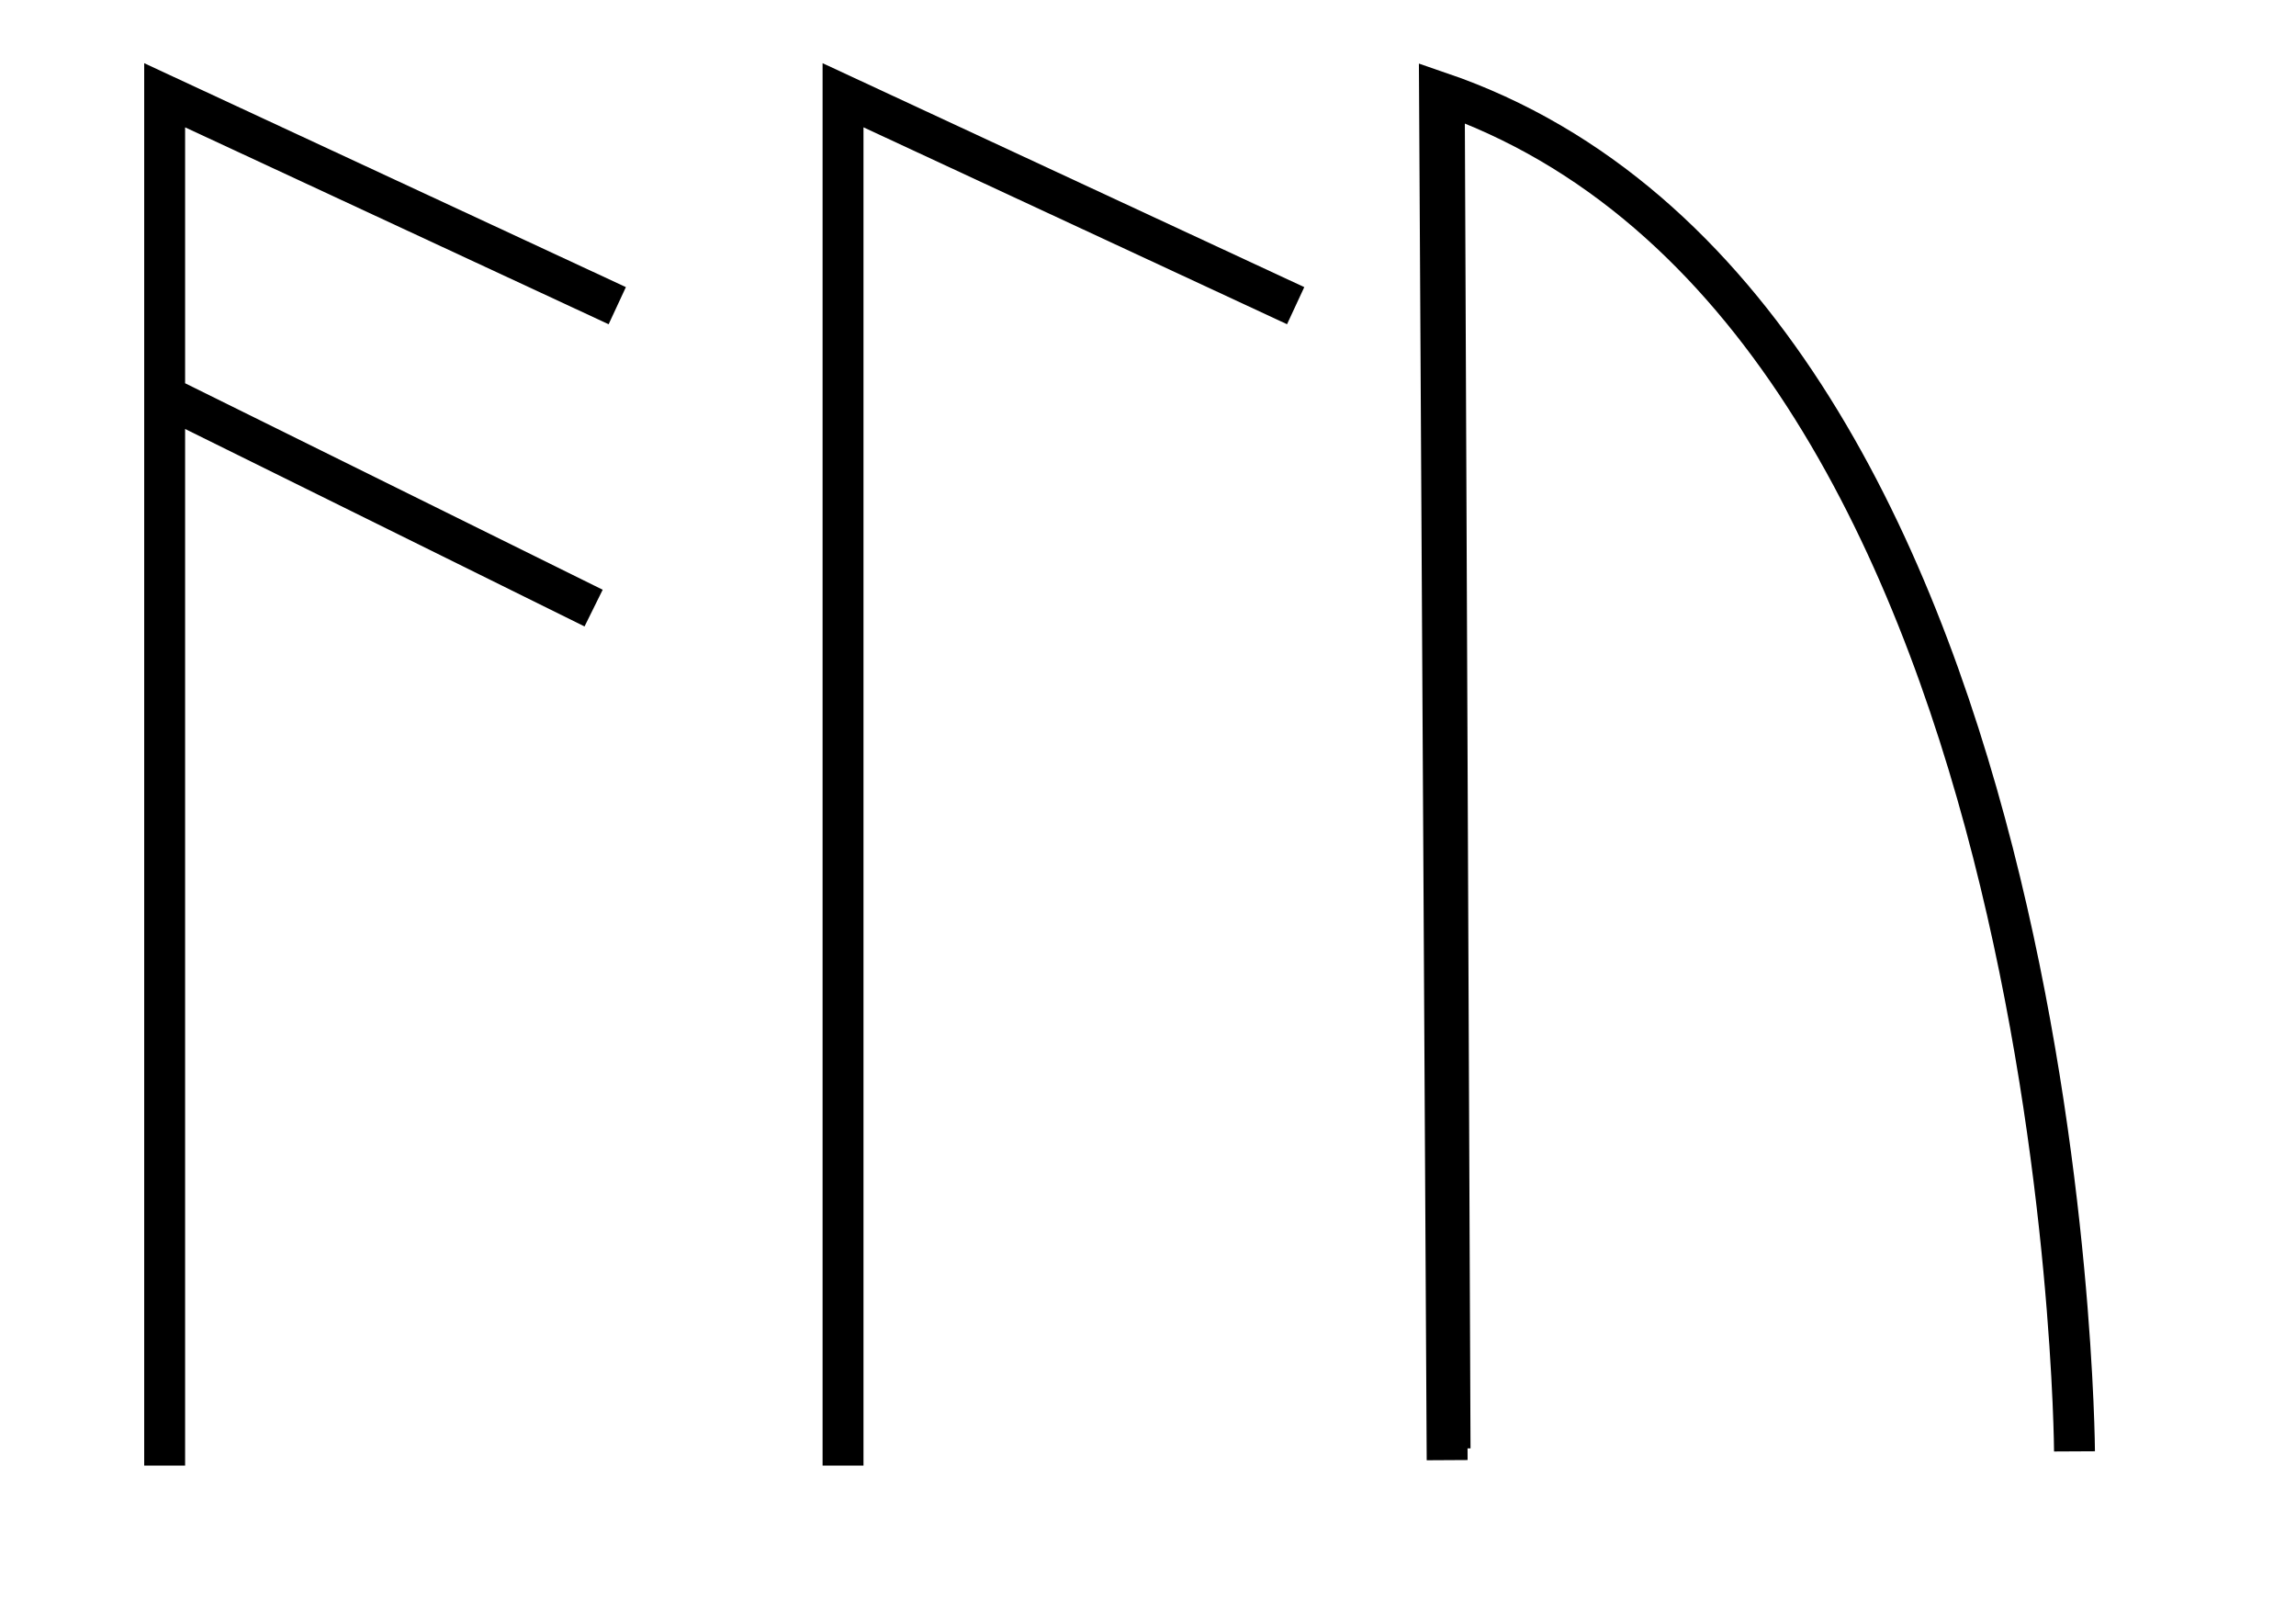 <?xml version="1.0" encoding="UTF-8" standalone="no"?>
<!-- Created with Inkscape (http://www.inkscape.org/) -->
<svg
   xmlns:dc="http://purl.org/dc/elements/1.1/"
   xmlns:cc="http://creativecommons.org/ns#"
   xmlns:rdf="http://www.w3.org/1999/02/22-rdf-syntax-ns#"
   xmlns:svg="http://www.w3.org/2000/svg"
   xmlns="http://www.w3.org/2000/svg"
   xmlns:sodipodi="http://sodipodi.sourceforge.net/DTD/sodipodi-0.dtd"
   xmlns:inkscape="http://www.inkscape.org/namespaces/inkscape"
   width="297mm"
   height="210mm"
   id="svg2464"
   sodipodi:version="0.32"
   inkscape:version="0.46+devel"
   sodipodi:docname="Alu.svg"
   inkscape:output_extension="org.inkscape.output.svg.inkscape">
  <defs
     id="defs2466">
    <inkscape:perspective
       sodipodi:type="inkscape:persp3d"
       inkscape:vp_x="0 : 372.04724 : 1"
       inkscape:vp_y="0 : 1000 : 0"
       inkscape:vp_z="1052.3622 : 372.04724 : 1"
       inkscape:persp3d-origin="526.18109 : 248.03149 : 1"
       id="perspective2473" />
    <inkscape:perspective
       id="perspective2482"
       inkscape:persp3d-origin="0.5 : 0.33333333 : 1"
       inkscape:vp_z="1 : 0.5 : 1"
       inkscape:vp_y="0 : 1000 : 0"
       inkscape:vp_x="0 : 0.5 : 1"
       sodipodi:type="inkscape:persp3d" />
  </defs>
  <sodipodi:namedview
     inkscape:document-units="mm"
     pagecolor="#ffffff"
     bordercolor="#666666"
     borderopacity="1.0"
     inkscape:pageopacity="0.0"
     inkscape:pageshadow="2"
     inkscape:zoom="0.43415836"
     inkscape:cx="710.58955"
     inkscape:cy="565.65308"
     inkscape:current-layer="layer1"
     id="namedview2468"
     showgrid="false"
     inkscape:window-width="1024"
     inkscape:window-height="712"
     inkscape:window-x="0"
     inkscape:window-y="22" />
  <g
     inkscape:label="Layer 1"
     inkscape:groupmode="layer"
     id="layer1">
    <path
       style="opacity:1;fill:none;stroke:#000000;stroke-width:19.998;stroke-linecap:butt;stroke-linejoin:miter;stroke-miterlimit:4;stroke-opacity:1;stroke-dasharray:none;display:inline"
       d="m 412.165,716.422 c 0,-669.858 0,-669.858 0,-669.858 l 221.287,102.857"
       id="path2528"
       sodipodi:nodetypes="ccc" />
    <g
       id="g2506"
       transform="matrix(0,-1,1,0,137.235,168.233)"
       style="fill:none;fill-opacity:1;stroke:#000000;stroke-opacity:1;stroke-width:19.998;stroke-miterlimit:4;stroke-dasharray:none">
      <path
         sodipodi:nodetypes="ccc"
         id="path2534"
         d="m -541.232,876.989 c 0,0 559.213,-2.888 664.374,-310.44 l -668.659,3.732"
         style="opacity:1;fill:none;stroke:#000000;stroke-width:19.998;stroke-linecap:butt;stroke-linejoin:miter;stroke-miterlimit:4;stroke-opacity:1;stroke-dasharray:none;display:inline;fill-opacity:1" />
      <path
         id="path3310"
         d="m -539.803,571.71 667.552,-2.857"
         style="opacity:1;fill:none;stroke:#000000;stroke-width:19.998;stroke-linecap:butt;stroke-linejoin:miter;stroke-miterlimit:4;stroke-opacity:1;stroke-dasharray:none;display:inline;fill-opacity:1"
         sodipodi:nodetypes="cc" />
    </g>
    <path
       style="opacity:1;fill-opacity:1;stroke:none;display:inline;fill:#000000;fill-rule:nonzero"
       d="M 70.5 30.875 L 70.5 46.562 L 70.5 52.938 C 70.5 52.998 70.5 52.923 70.5 716.406 L 90.5 716.406 C 90.5 426.852 90.5 303.018 90.5 209.688 L 285.781 306.219 L 294.656 288.281 L 90.5 187.344 C 90.5 177.527 90.5 138.433 90.5 130.281 C 90.5 91.398 90.5 73.405 90.5 62.25 L 297.562 158.5 L 306 140.344 L 84.719 37.5 L 70.5 30.875 z "
       id="path2547" />
  </g>
</svg>

